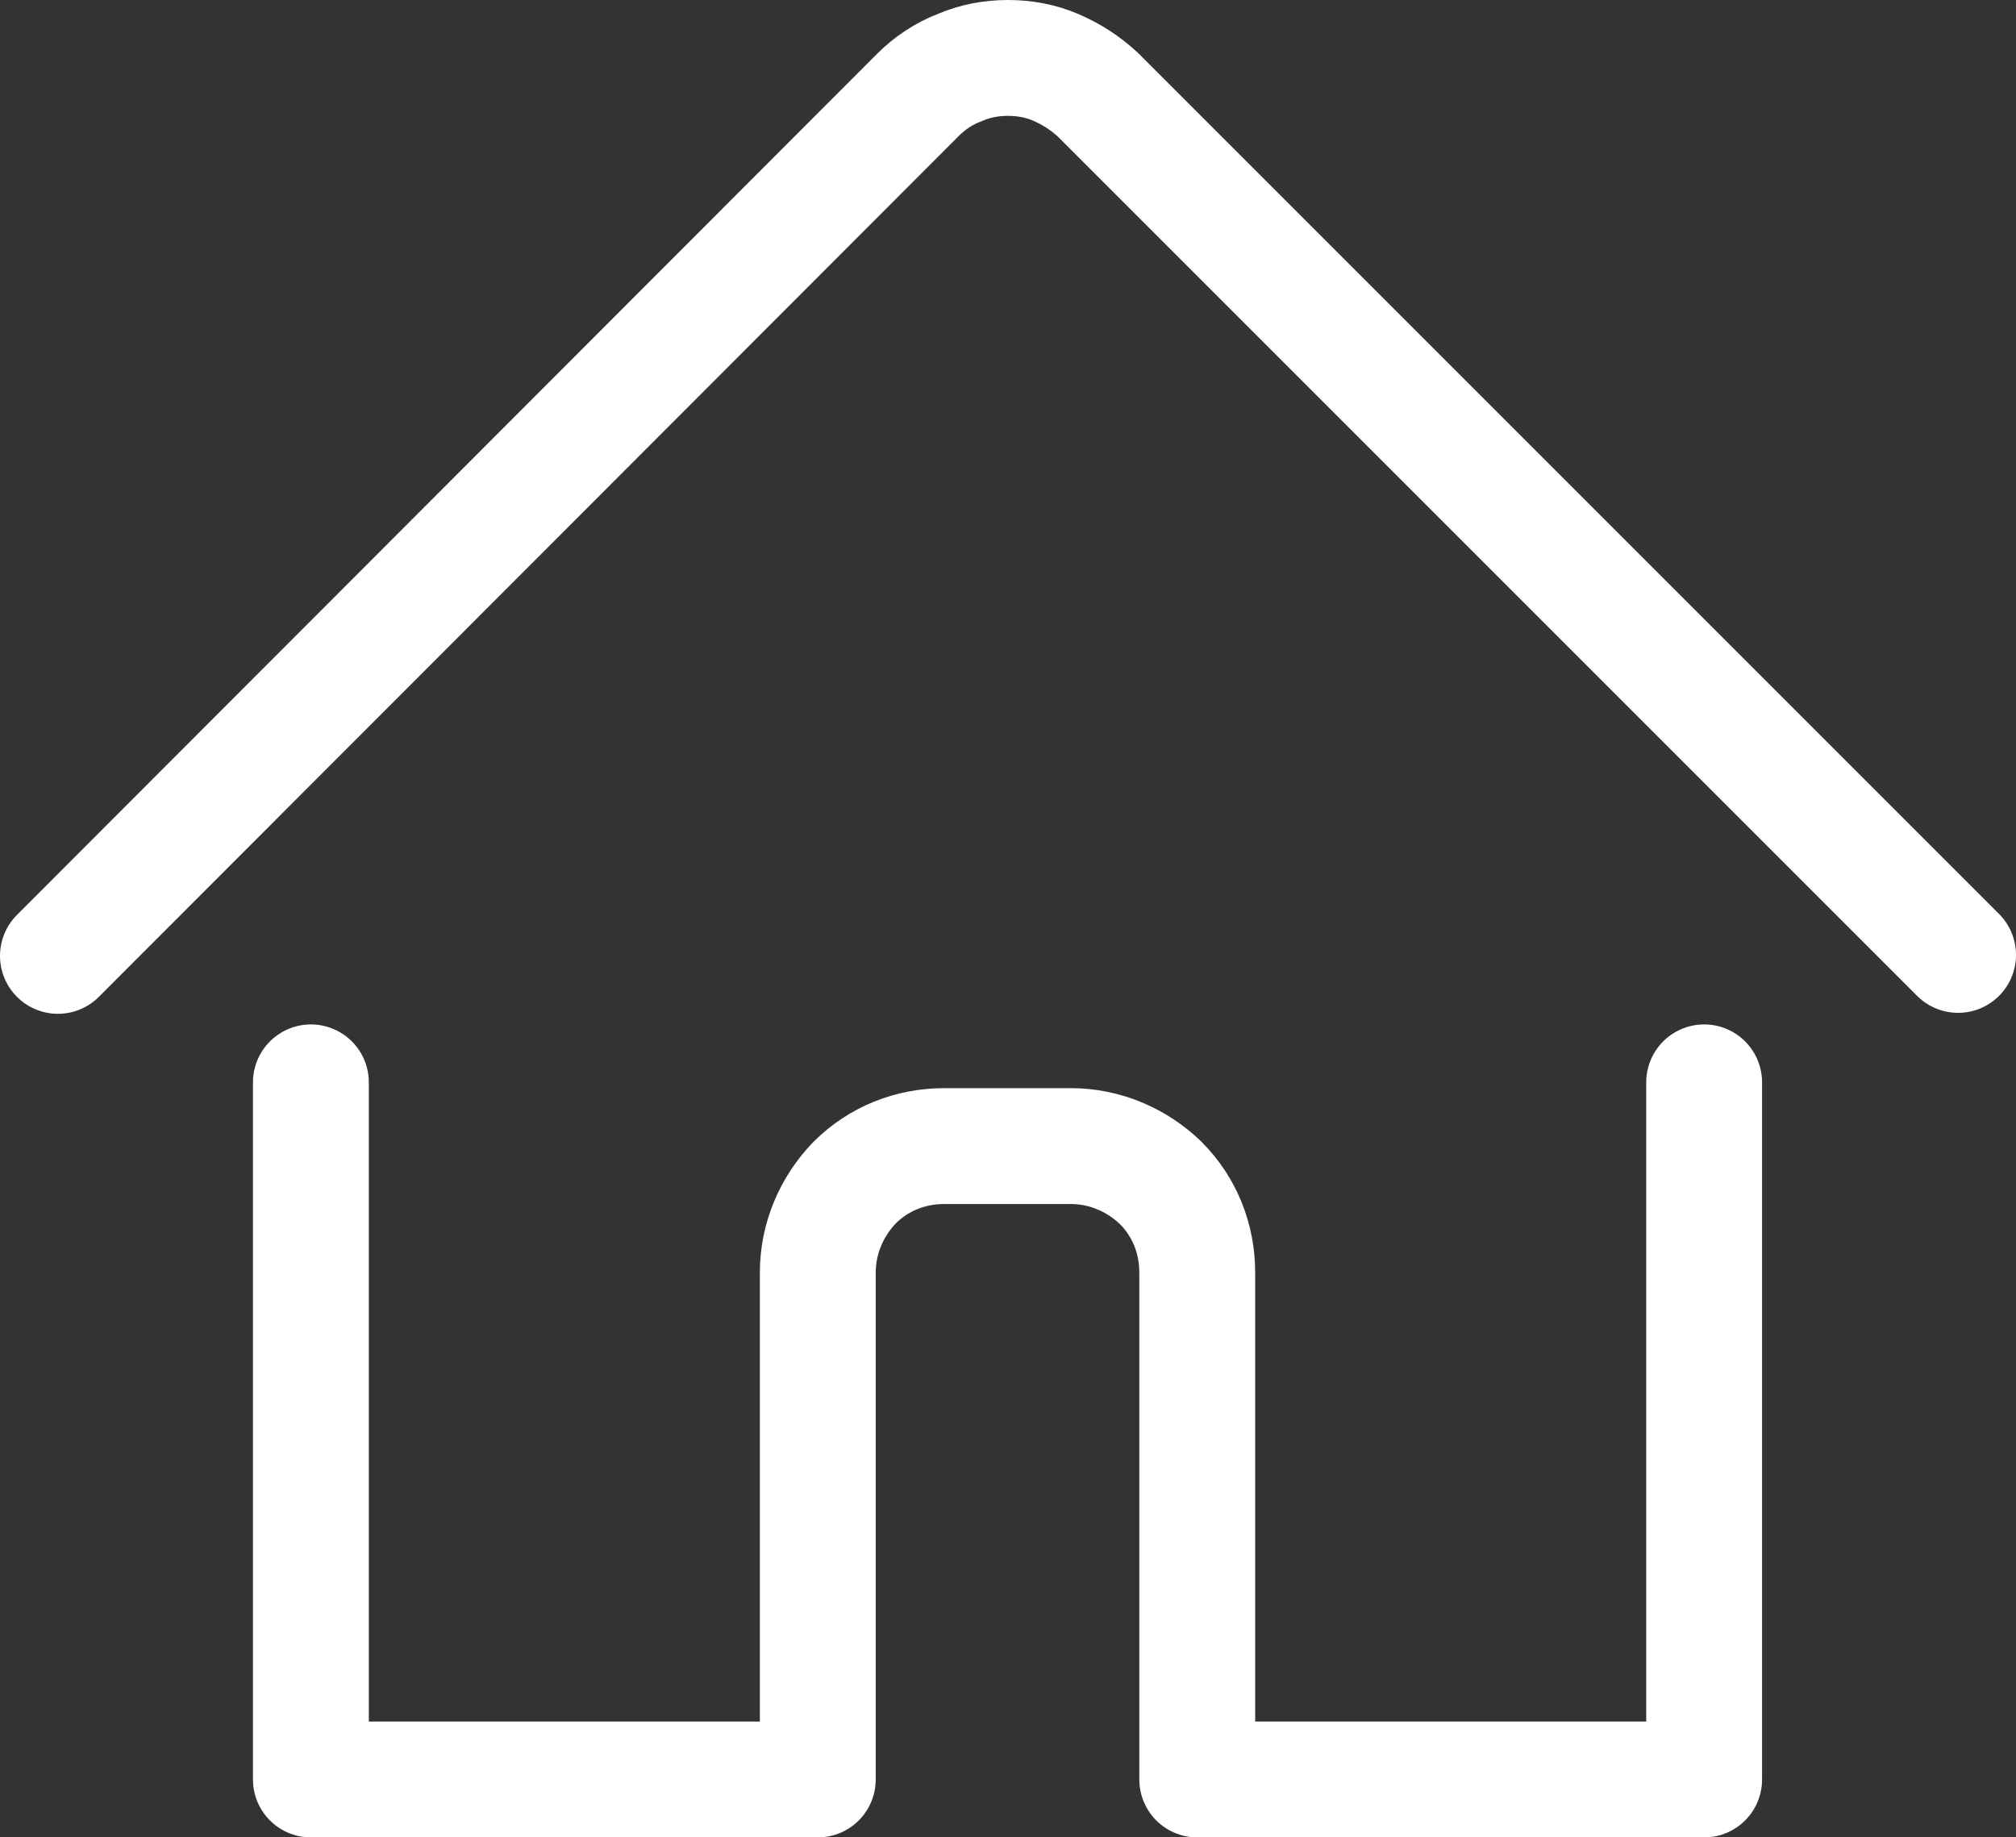 <?xml version="1.0" encoding="UTF-8"?>
<svg id="_Слой_2" data-name="Слой 2" xmlns="http://www.w3.org/2000/svg" viewBox="0 0 20.88 19.03">
  <rect x="0" y="0" width="20.88" height="19.03" fill="#333333" stroke="none"/>
  <defs>
    <style>
      .cls-1 {
        fill: none;
        stroke: #fff;
        stroke-linecap: round;
        stroke-linejoin: round;
        stroke-width: 1.2px;
      }
    </style>
  </defs>
  <g id="_Слой_3" data-name="Слой 3">
    <g>
      <path class="cls-1" d="m3.22,11.21v7.22h5.25v-5.25c0-.35.14-.68.38-.93.25-.25.58-.38.93-.38h1.31c.35,0,.68.14.93.38.25.25.38.58.38.93v5.25h5.25v-7.22"/>
      <path class="cls-1" d="m.6,9.9L9.51.98c.12-.12.27-.22.43-.28.16-.07.33-.1.5-.1s.34.03.5.1c.16.07.3.16.43.28l8.91,8.91"/>
    </g>
  </g>
</svg>